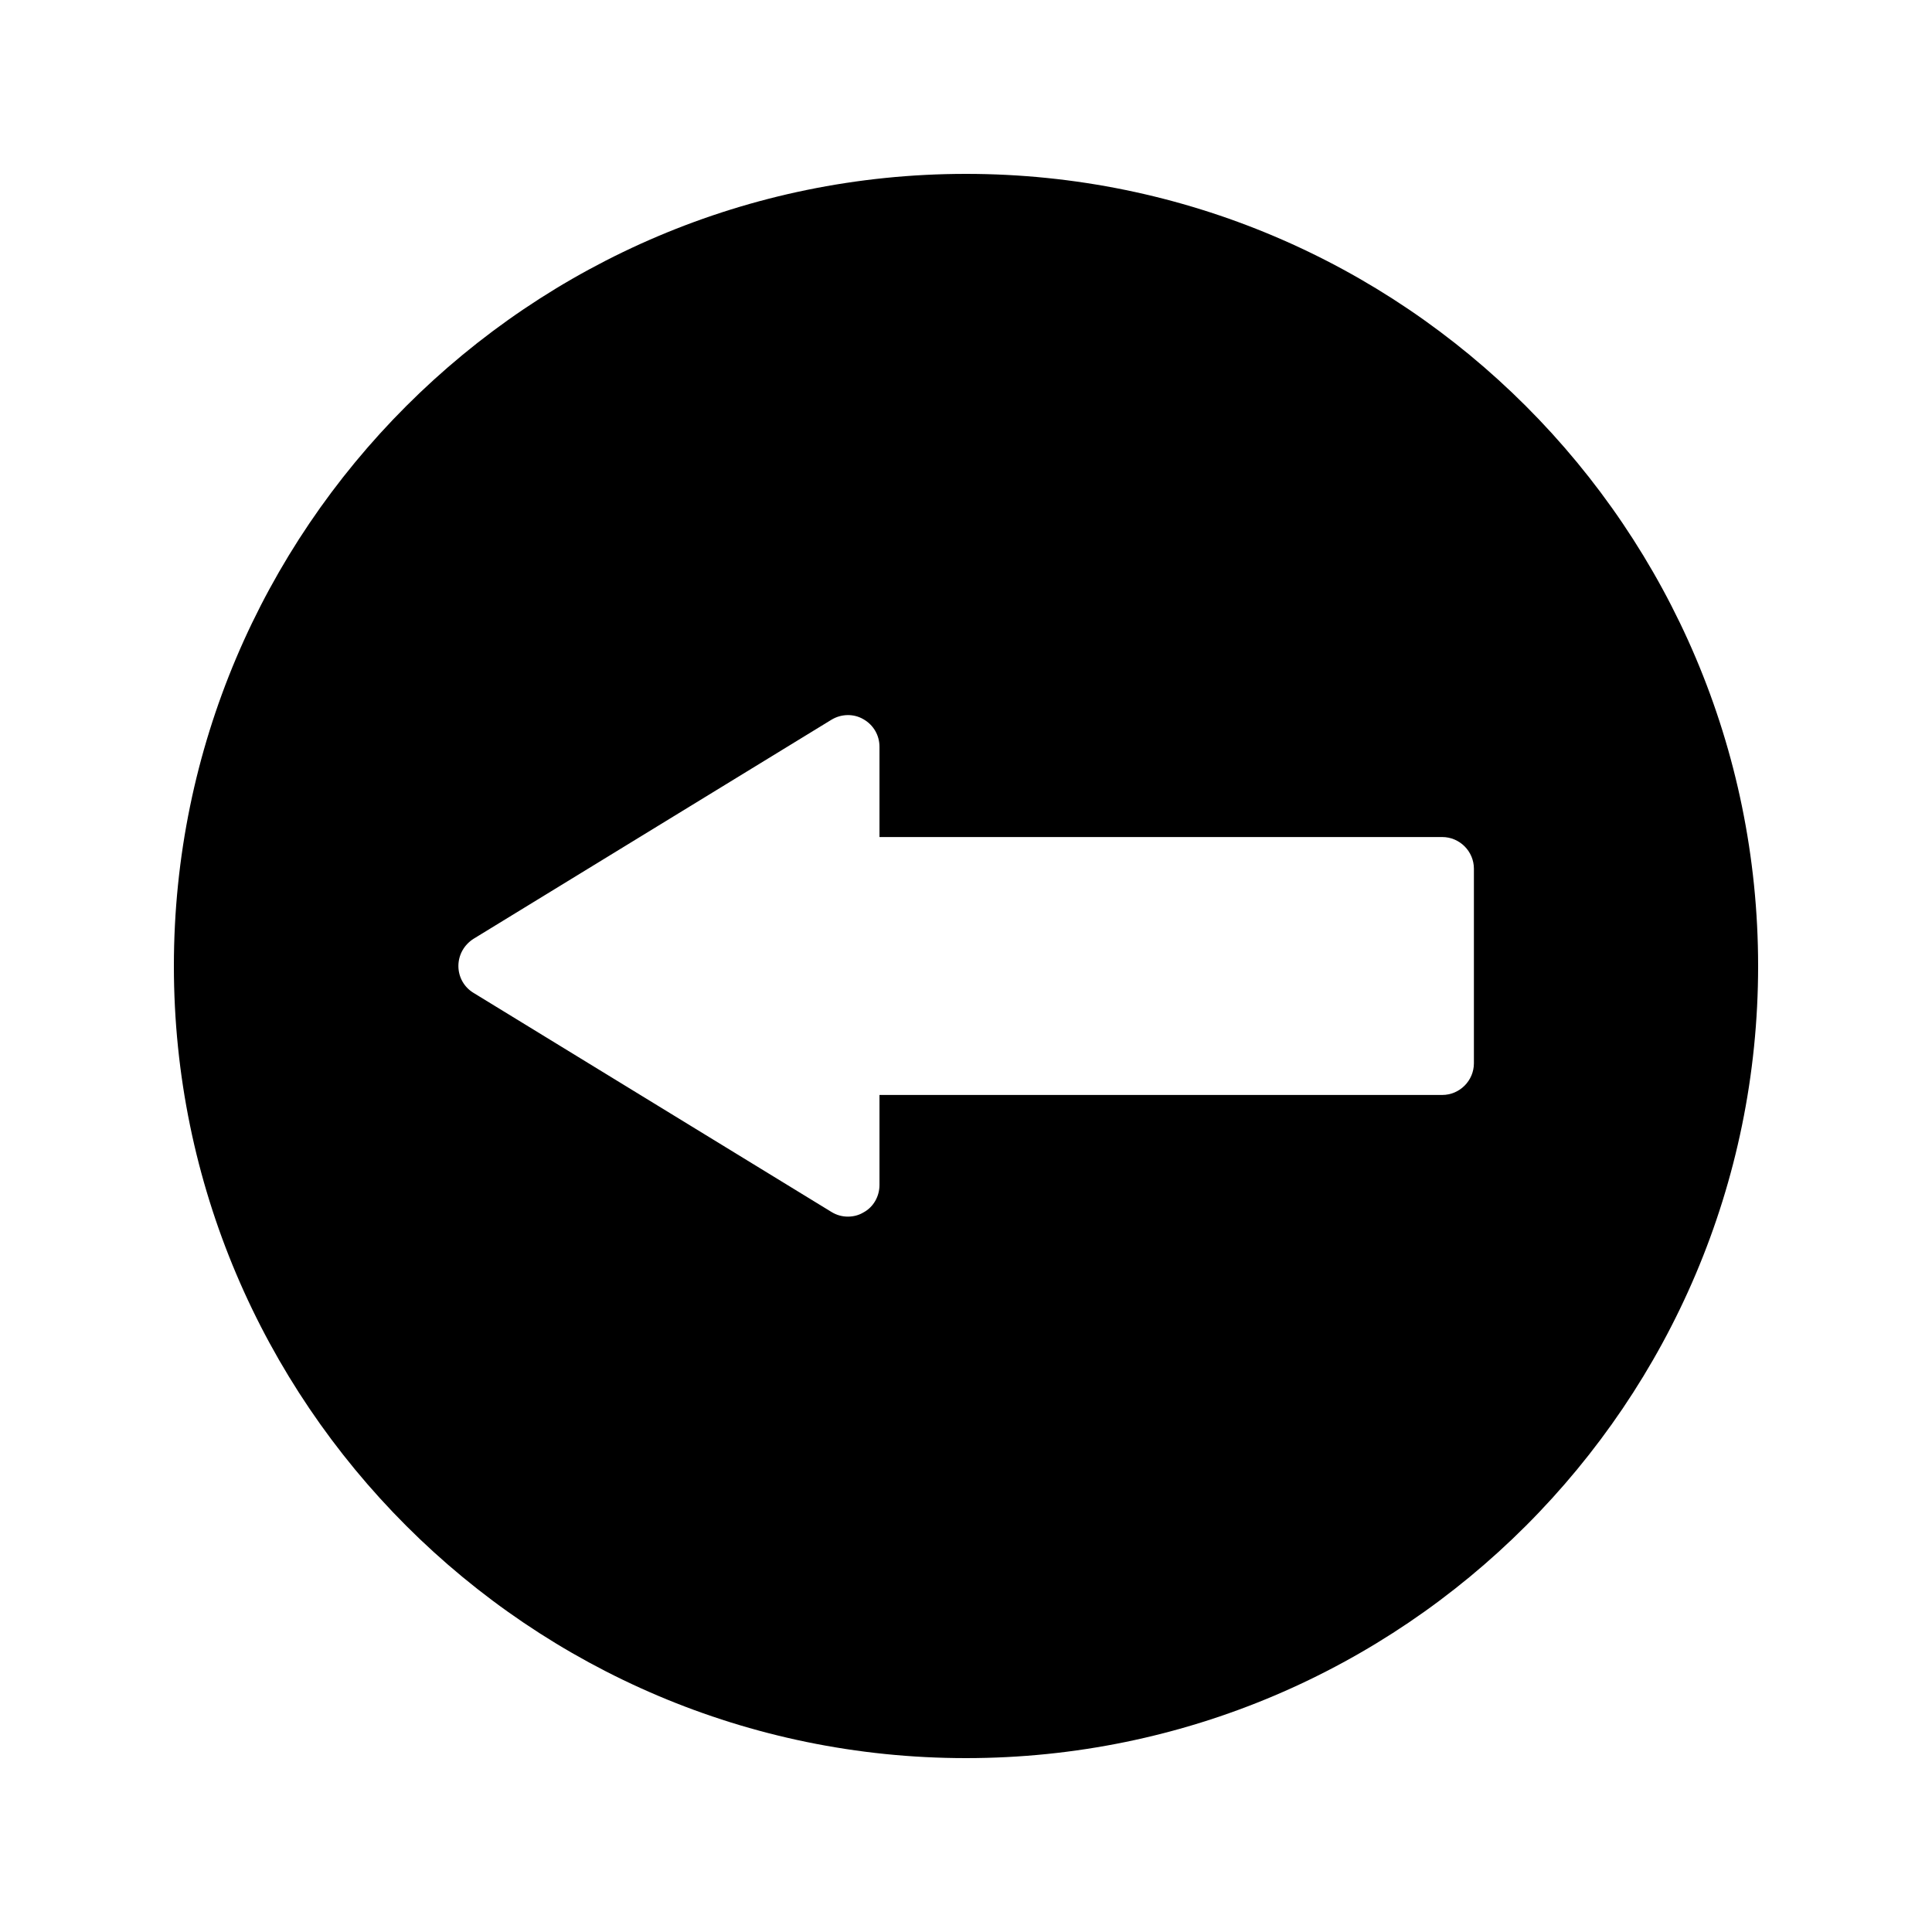 <?xml version="1.0" encoding="UTF-8"?>
<!-- Uploaded to: ICON Repo, www.iconrepo.com, Generator: ICON Repo Mixer Tools -->
<svg fill="#000000" width="800px" height="800px" version="1.1" viewBox="144 144 512 512" xmlns="http://www.w3.org/2000/svg">
 <path d="m400 609.92c115.79 0 209.92-94.211 209.92-209.92-0.004-115.79-94.133-209.92-209.92-209.92-115.71 0-209.92 94.129-209.92 209.92 0 115.71 94.211 209.92 209.92 209.92zm-130.49-217.14 94.801-58.023c2.602-1.594 5.879-1.68 8.48-0.168 2.688 1.512 4.281 4.281 4.281 7.305v23.93h149.13c4.617 0 8.398 3.777 8.398 8.398v51.555c0 4.617-3.777 8.398-8.398 8.398h-149.13v23.848c0 3.023-1.594 5.879-4.281 7.305-1.258 0.754-2.688 1.09-4.113 1.09-1.512 0-3.023-0.418-4.367-1.258l-94.801-58.023c-2.519-1.512-4.031-4.199-4.031-7.137s1.512-5.625 4.031-7.219z"/>
</svg>